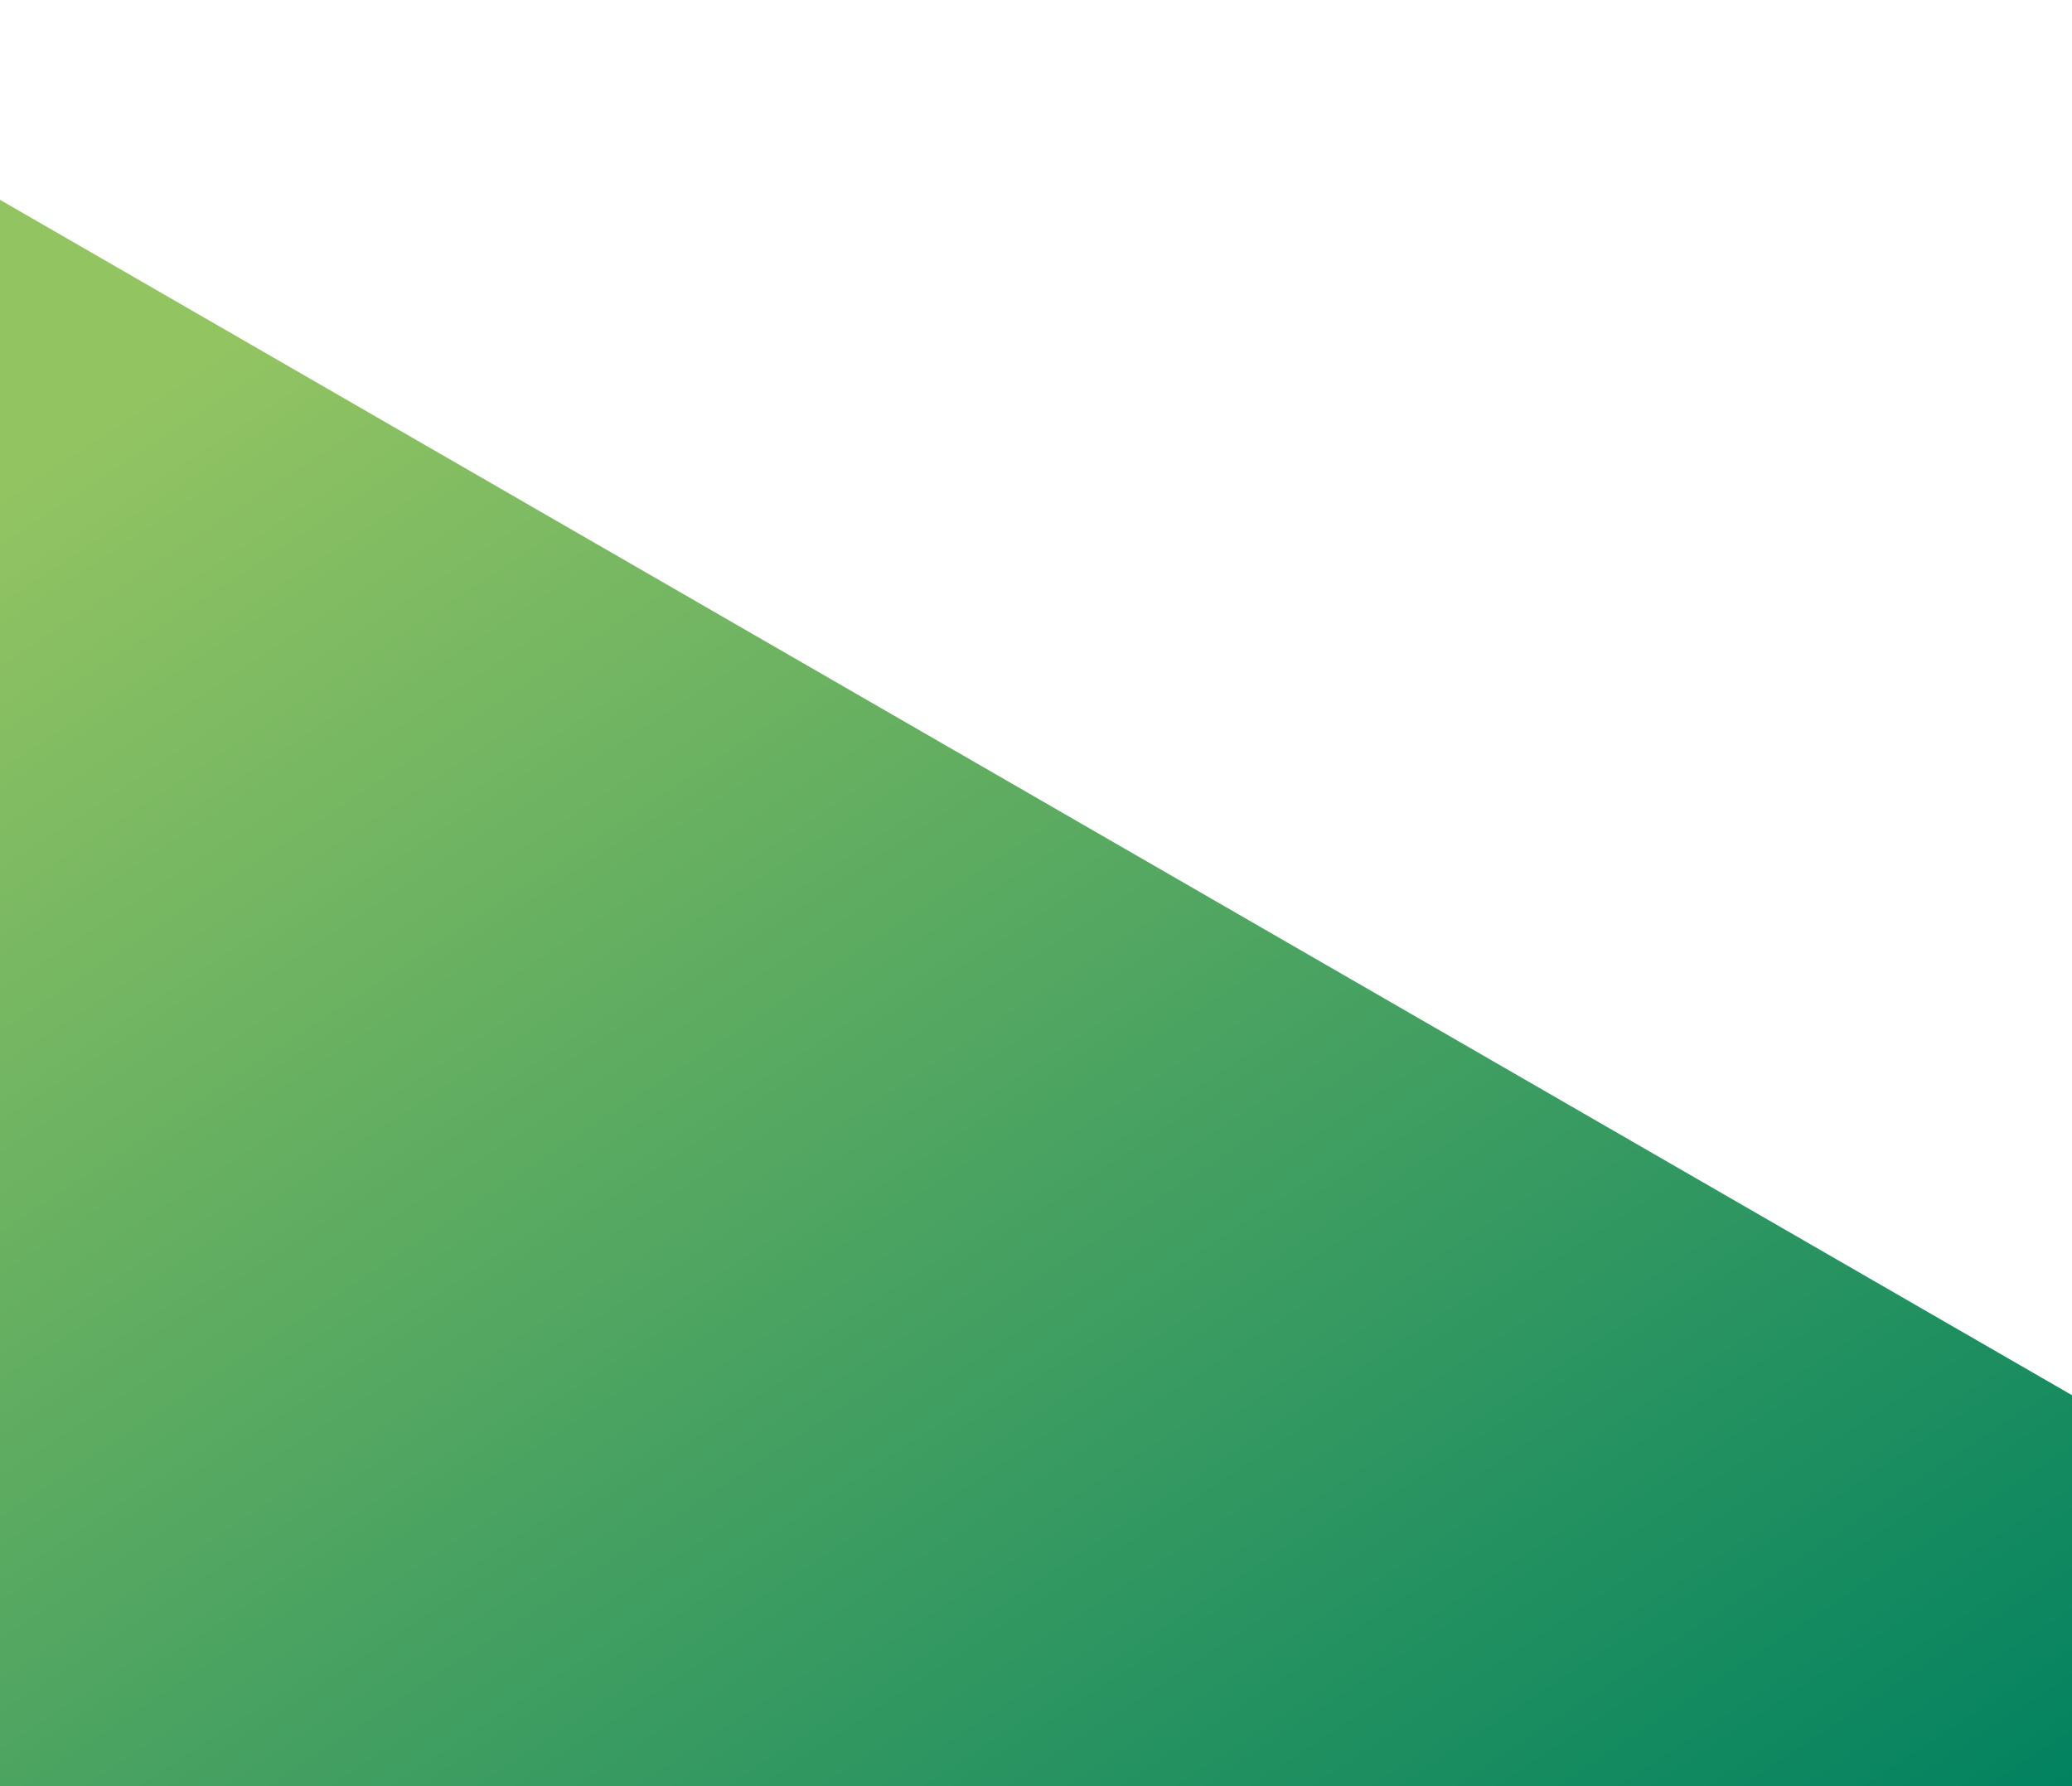 <svg width="682" height="588" fill="none" xmlns="http://www.w3.org/2000/svg"><path d="M682 588V459.246L-114 0v588h796z" fill="url(#paint0_linear_302_5951)"/><defs><linearGradient id="paint0_linear_302_5951" x1="591.496" y1="662.447" x2="180.53" y2="40.084" gradientUnits="userSpaceOnUse"><stop offset="0" stop-color="#008160"/><stop offset="1" stop-color="#93C462"/></linearGradient></defs></svg>